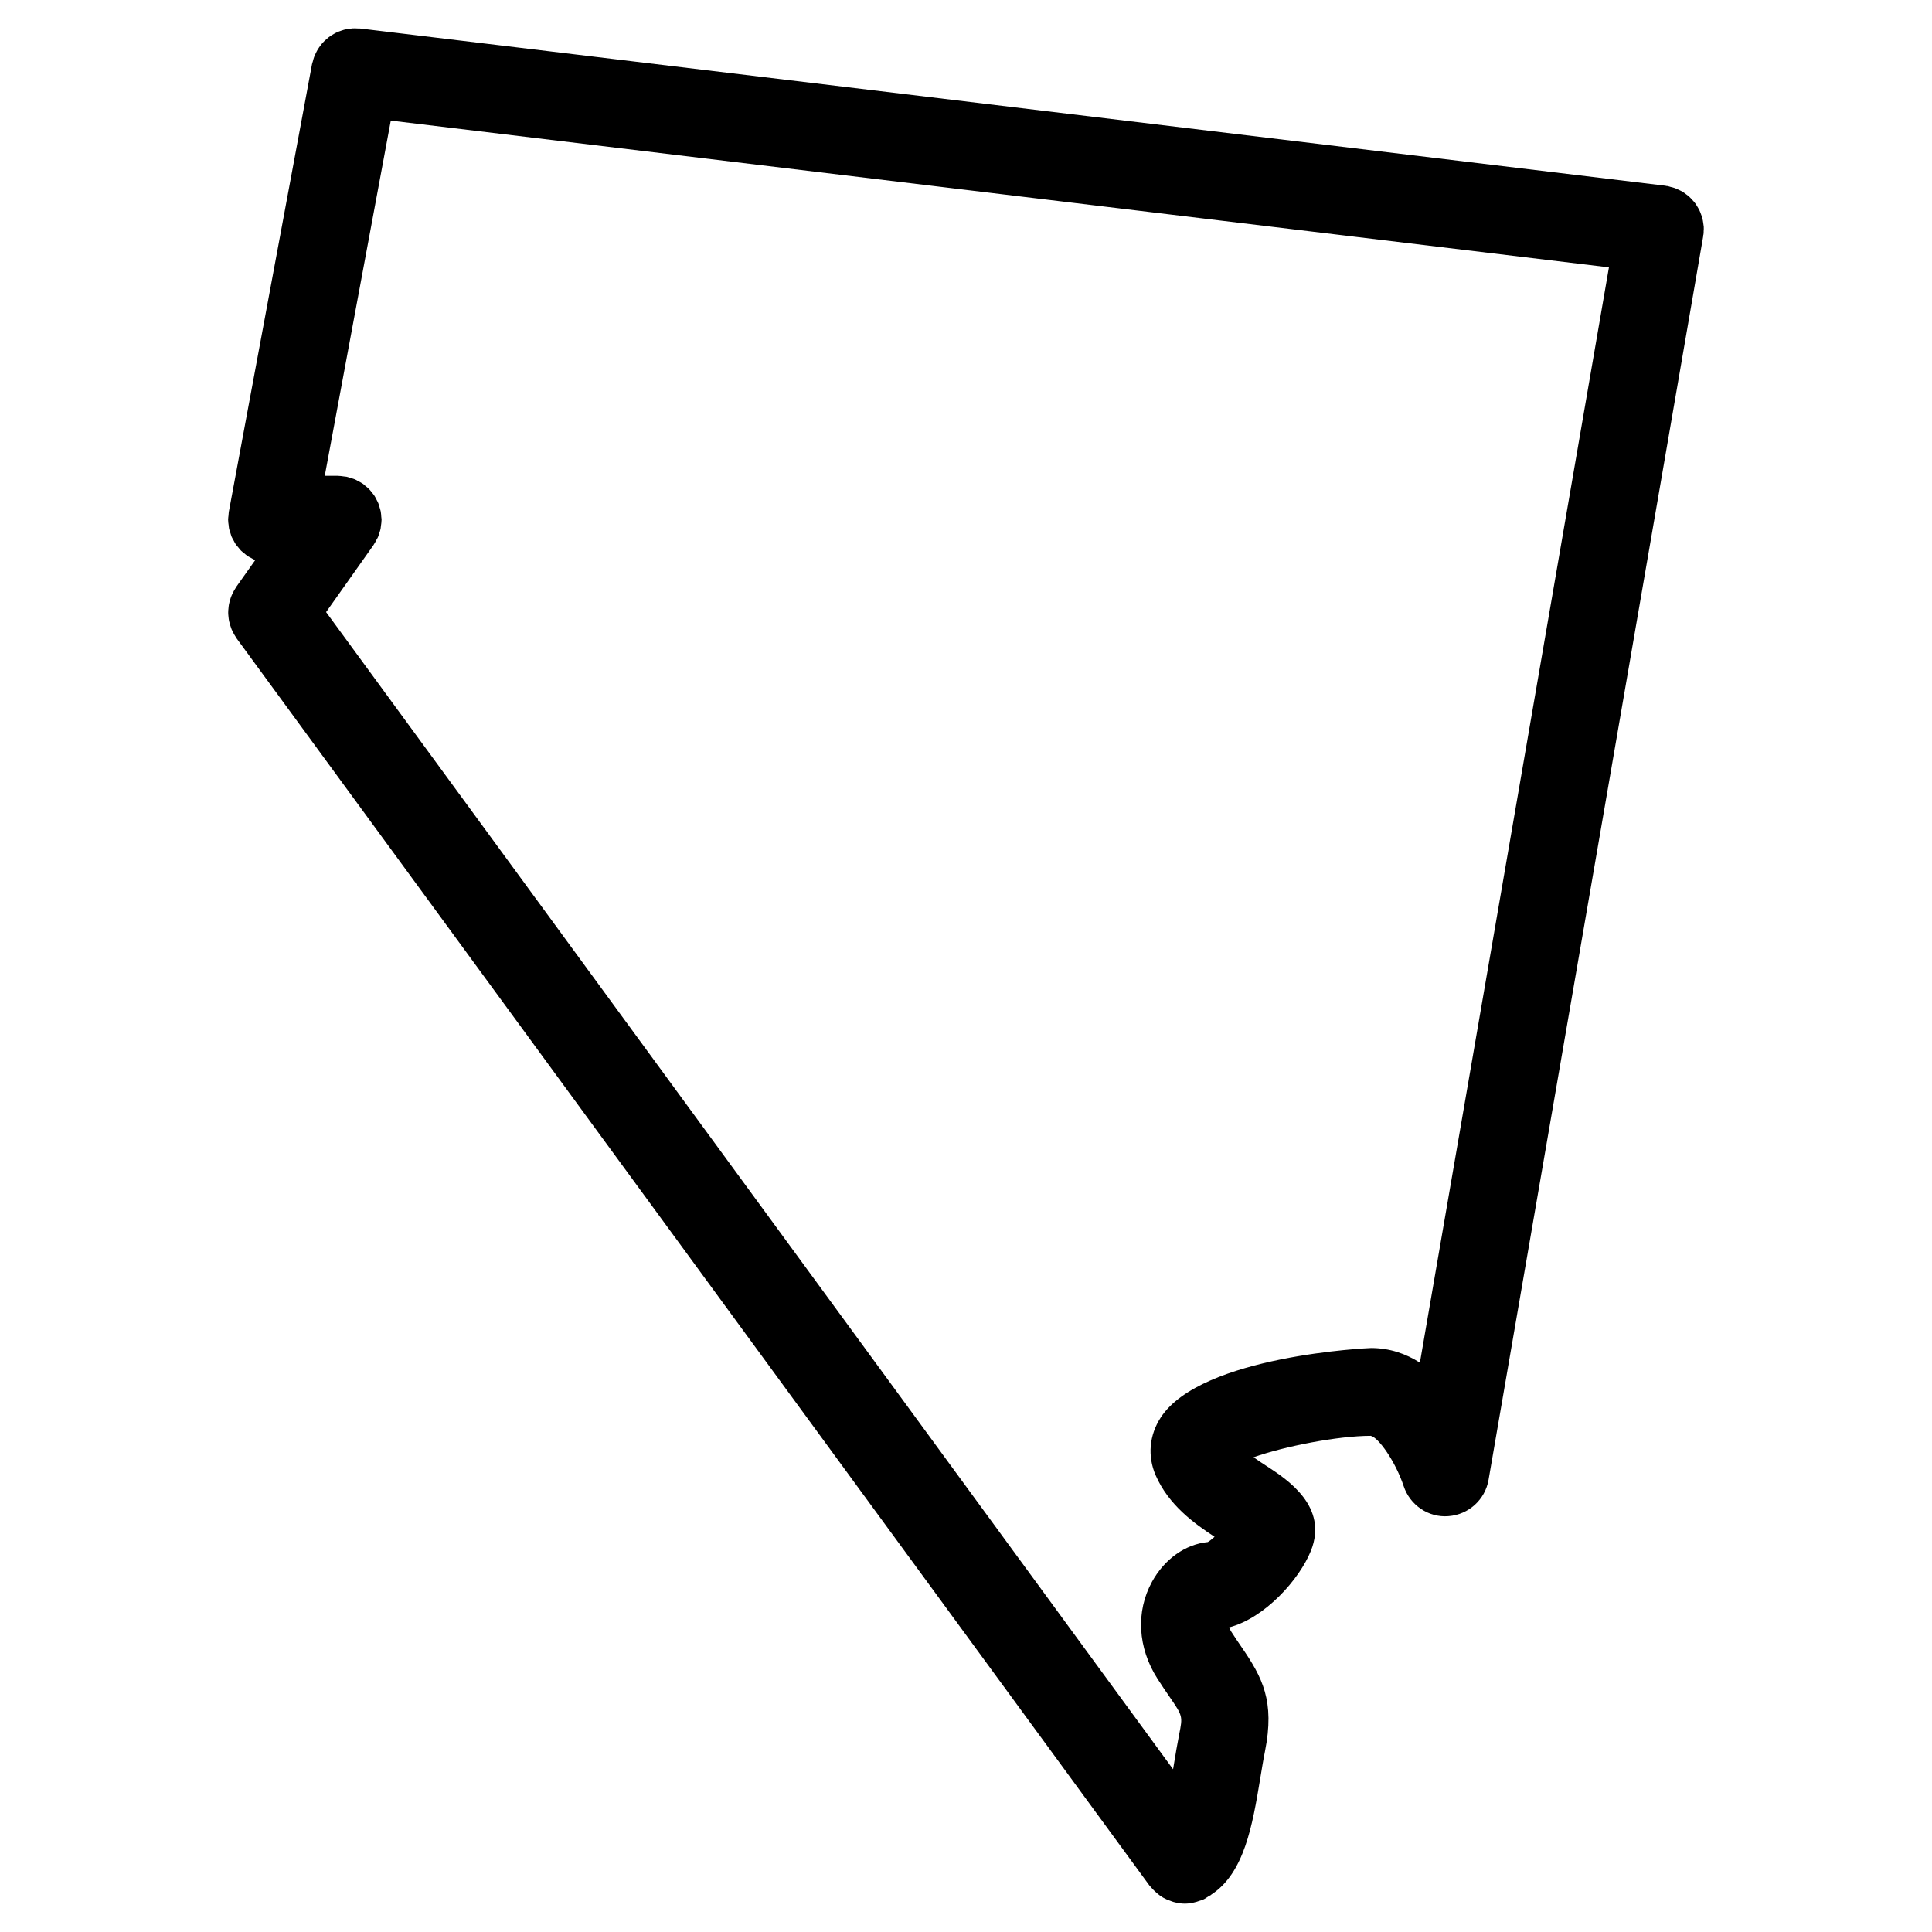 <?xml version="1.0" encoding="UTF-8"?>
<!-- Uploaded to: ICON Repo, www.svgrepo.com, Generator: ICON Repo Mixer Tools -->
<svg fill="#000000" width="800px" height="800px" version="1.1" viewBox="144 144 512 512" xmlns="http://www.w3.org/2000/svg">
 <path d="m595.48 205.34c0.031-0.426 0.062-0.844 0.031-1.262-0.031-0.355-0.094-0.707-0.148-1.062-0.062-0.395-0.117-0.797-0.219-1.18-0.094-0.355-0.211-0.691-0.348-1.031-0.133-0.355-0.254-0.723-0.426-1.062-0.164-0.332-0.355-0.645-0.543-0.961-0.195-0.324-0.379-0.645-0.605-0.945-0.211-0.301-0.48-0.566-0.73-0.844-0.242-0.27-0.488-0.551-0.773-0.805-0.262-0.254-0.574-0.473-0.875-0.699-0.293-0.227-0.582-0.449-0.898-0.645-0.332-0.203-0.699-0.363-1.055-0.535-0.324-0.156-0.652-0.316-1-0.449-0.379-0.141-0.789-0.234-1.188-0.332-0.262-0.07-0.52-0.172-0.805-0.227-0.094-0.016-0.18-0.008-0.277-0.016-0.102-0.016-0.195-0.055-0.293-0.07l-345.82-41.652c-0.246-0.031-0.48 0-0.73-0.016-0.449-0.023-0.891-0.055-1.324-0.023-0.293 0.016-0.574 0.062-0.852 0.102-0.488 0.062-0.969 0.141-1.441 0.262-0.234 0.062-0.449 0.148-0.676 0.219-0.496 0.164-0.977 0.348-1.449 0.574-0.195 0.094-0.371 0.203-0.559 0.309-0.465 0.262-0.906 0.535-1.332 0.852-0.18 0.141-0.348 0.297-0.52 0.441-0.387 0.324-0.758 0.66-1.102 1.039-0.188 0.203-0.34 0.426-0.512 0.645-0.277 0.355-0.559 0.723-0.789 1.117-0.18 0.285-0.324 0.598-0.48 0.906-0.18 0.363-0.355 0.719-0.496 1.109-0.141 0.363-0.234 0.75-0.332 1.133-0.062 0.262-0.172 0.492-0.227 0.766l-21.996 118.36c0 0.008-0.008 0.023-0.008 0.031l-0.039 0.203c-0.062 0.332-0.047 0.66-0.086 0.984-0.039 0.387-0.109 0.75-0.109 1.133 0 0.039 0.008 0.07 0.008 0.109 0 0.48 0.078 0.93 0.141 1.395 0.039 0.301 0.047 0.621 0.109 0.914 0.086 0.395 0.234 0.766 0.355 1.133 0.117 0.34 0.195 0.699 0.332 1.023 0.133 0.301 0.316 0.574 0.473 0.867 0.195 0.363 0.371 0.75 0.605 1.094 0.195 0.277 0.434 0.52 0.645 0.781 0.254 0.309 0.488 0.645 0.773 0.922 0.254 0.254 0.551 0.457 0.828 0.684 0.301 0.246 0.582 0.512 0.906 0.73 0.254 0.172 0.535 0.293 0.805 0.441 0.395 0.227 0.781 0.457 1.203 0.637l-5.047 7.129c-0.086 0.125-0.141 0.254-0.219 0.379-0.227 0.34-0.41 0.691-0.598 1.047-0.164 0.344-0.336 0.68-0.473 1.027-0.141 0.332-0.234 0.684-0.332 1.023-0.109 0.379-0.219 0.766-0.293 1.148-0.062 0.34-0.094 0.684-0.125 1.031-0.039 0.387-0.078 0.781-0.07 1.172 0 0.363 0.047 0.723 0.078 1.078 0.039 0.379 0.078 0.75 0.156 1.125 0.078 0.355 0.18 0.707 0.285 1.062 0.117 0.371 0.234 0.742 0.379 1.109 0.133 0.316 0.293 0.621 0.457 0.93 0.203 0.379 0.41 0.758 0.66 1.125 0.078 0.109 0.125 0.234 0.203 0.34l241.95 330.56c0.125 0.164 0.27 0.27 0.402 0.441 0.246 0.309 0.535 0.59 0.805 0.859 0.48 0.48 0.969 0.891 1.48 1.27 0.301 0.211 0.598 0.418 0.914 0.605 0.613 0.348 1.246 0.621 1.914 0.844 0.285 0.109 0.559 0.227 0.859 0.309 0.969 0.254 1.969 0.434 2.984 0.434 1.047 0 2.094-0.195 3.117-0.488 0.285-0.086 0.566-0.172 0.844-0.285 0.285-0.102 0.574-0.164 0.844-0.277 0.559-0.242 1-0.621 1.504-0.922 0.164-0.117 0.371-0.156 0.527-0.27 0.07-0.047 0.125-0.125 0.188-0.164 8.719-5.703 10.891-18.324 12.93-30.648 0.426-2.519 0.812-5.008 1.27-7.269 2.684-13.41-0.715-19.664-6.199-27.664-0.82-1.211-1.758-2.559-2.742-4.117-0.27-0.426-0.457-0.797-0.551-1.102 9.504-2.504 18.625-12.719 21.68-20.316 4.672-11.734-6.293-18.883-11.555-22.316-1.133-0.742-2.426-1.574-3.66-2.449 8.152-2.906 22.398-5.688 31.066-5.688 2.023 0.41 6.535 6.766 8.711 13.293 1.668 5.086 6.621 8.434 11.891 7.992 5.332-0.395 9.711-4.363 10.617-9.625l56.859-329.41c0.023-0.141 0.008-0.277 0.031-0.418 0.008-0.062 0.047-0.109 0.055-0.172 0.074-0.293 0.043-0.555 0.059-0.832zm-75.191 299.78c-3.695-2.356-7.992-3.875-12.945-3.875-0.449 0-44.965 1.953-55.715 18.379-3.07 4.688-3.566 10.277-1.371 15.332 3.449 7.914 10.215 12.766 15.617 16.309-0.66 0.59-1.285 1.094-1.789 1.395-5.922 0.574-11.48 4.496-14.789 10.52-4.34 7.906-3.789 17.516 1.449 25.703 1.141 1.797 2.211 3.363 3.172 4.75 3.535 5.164 3.535 5.164 2.582 9.961-0.504 2.527-0.961 5.269-1.418 8.055-0.062 0.379-0.148 0.805-0.203 1.227l-224.46-306.67 12.57-17.766c0.023-0.031 0.039-0.078 0.062-0.117 0.27-0.387 0.48-0.812 0.699-1.23 0.141-0.262 0.309-0.512 0.426-0.781 0.141-0.316 0.219-0.66 0.324-0.992 0.133-0.395 0.285-0.789 0.363-1.195 0.047-0.234 0.055-0.488 0.086-0.723 0.078-0.52 0.156-1.047 0.164-1.574 0-0.039 0.008-0.078 0.008-0.117 0-0.254-0.062-0.496-0.078-0.75-0.031-0.473-0.055-0.938-0.141-1.402-0.07-0.355-0.18-0.691-0.285-1.039-0.109-0.371-0.203-0.75-0.348-1.125-0.141-0.34-0.316-0.66-0.488-0.992-0.172-0.34-0.332-0.691-0.551-1.016-0.203-0.316-0.449-0.598-0.684-0.883-0.234-0.301-0.457-0.605-0.723-0.875-0.301-0.316-0.645-0.582-0.984-0.852-0.219-0.18-0.402-0.387-0.637-0.559-0.039-0.023-0.078-0.039-0.117-0.062-0.395-0.27-0.82-0.488-1.246-0.707-0.254-0.133-0.496-0.301-0.766-0.41-0.324-0.148-0.691-0.227-1.039-0.332-0.379-0.125-0.758-0.27-1.141-0.355-0.254-0.055-0.52-0.055-0.781-0.094-0.504-0.07-1.008-0.156-1.512-0.156-0.039 0-0.078-0.008-0.117-0.008h-3.418l17.5-94.137 322.82 38.895z"/>
</svg>